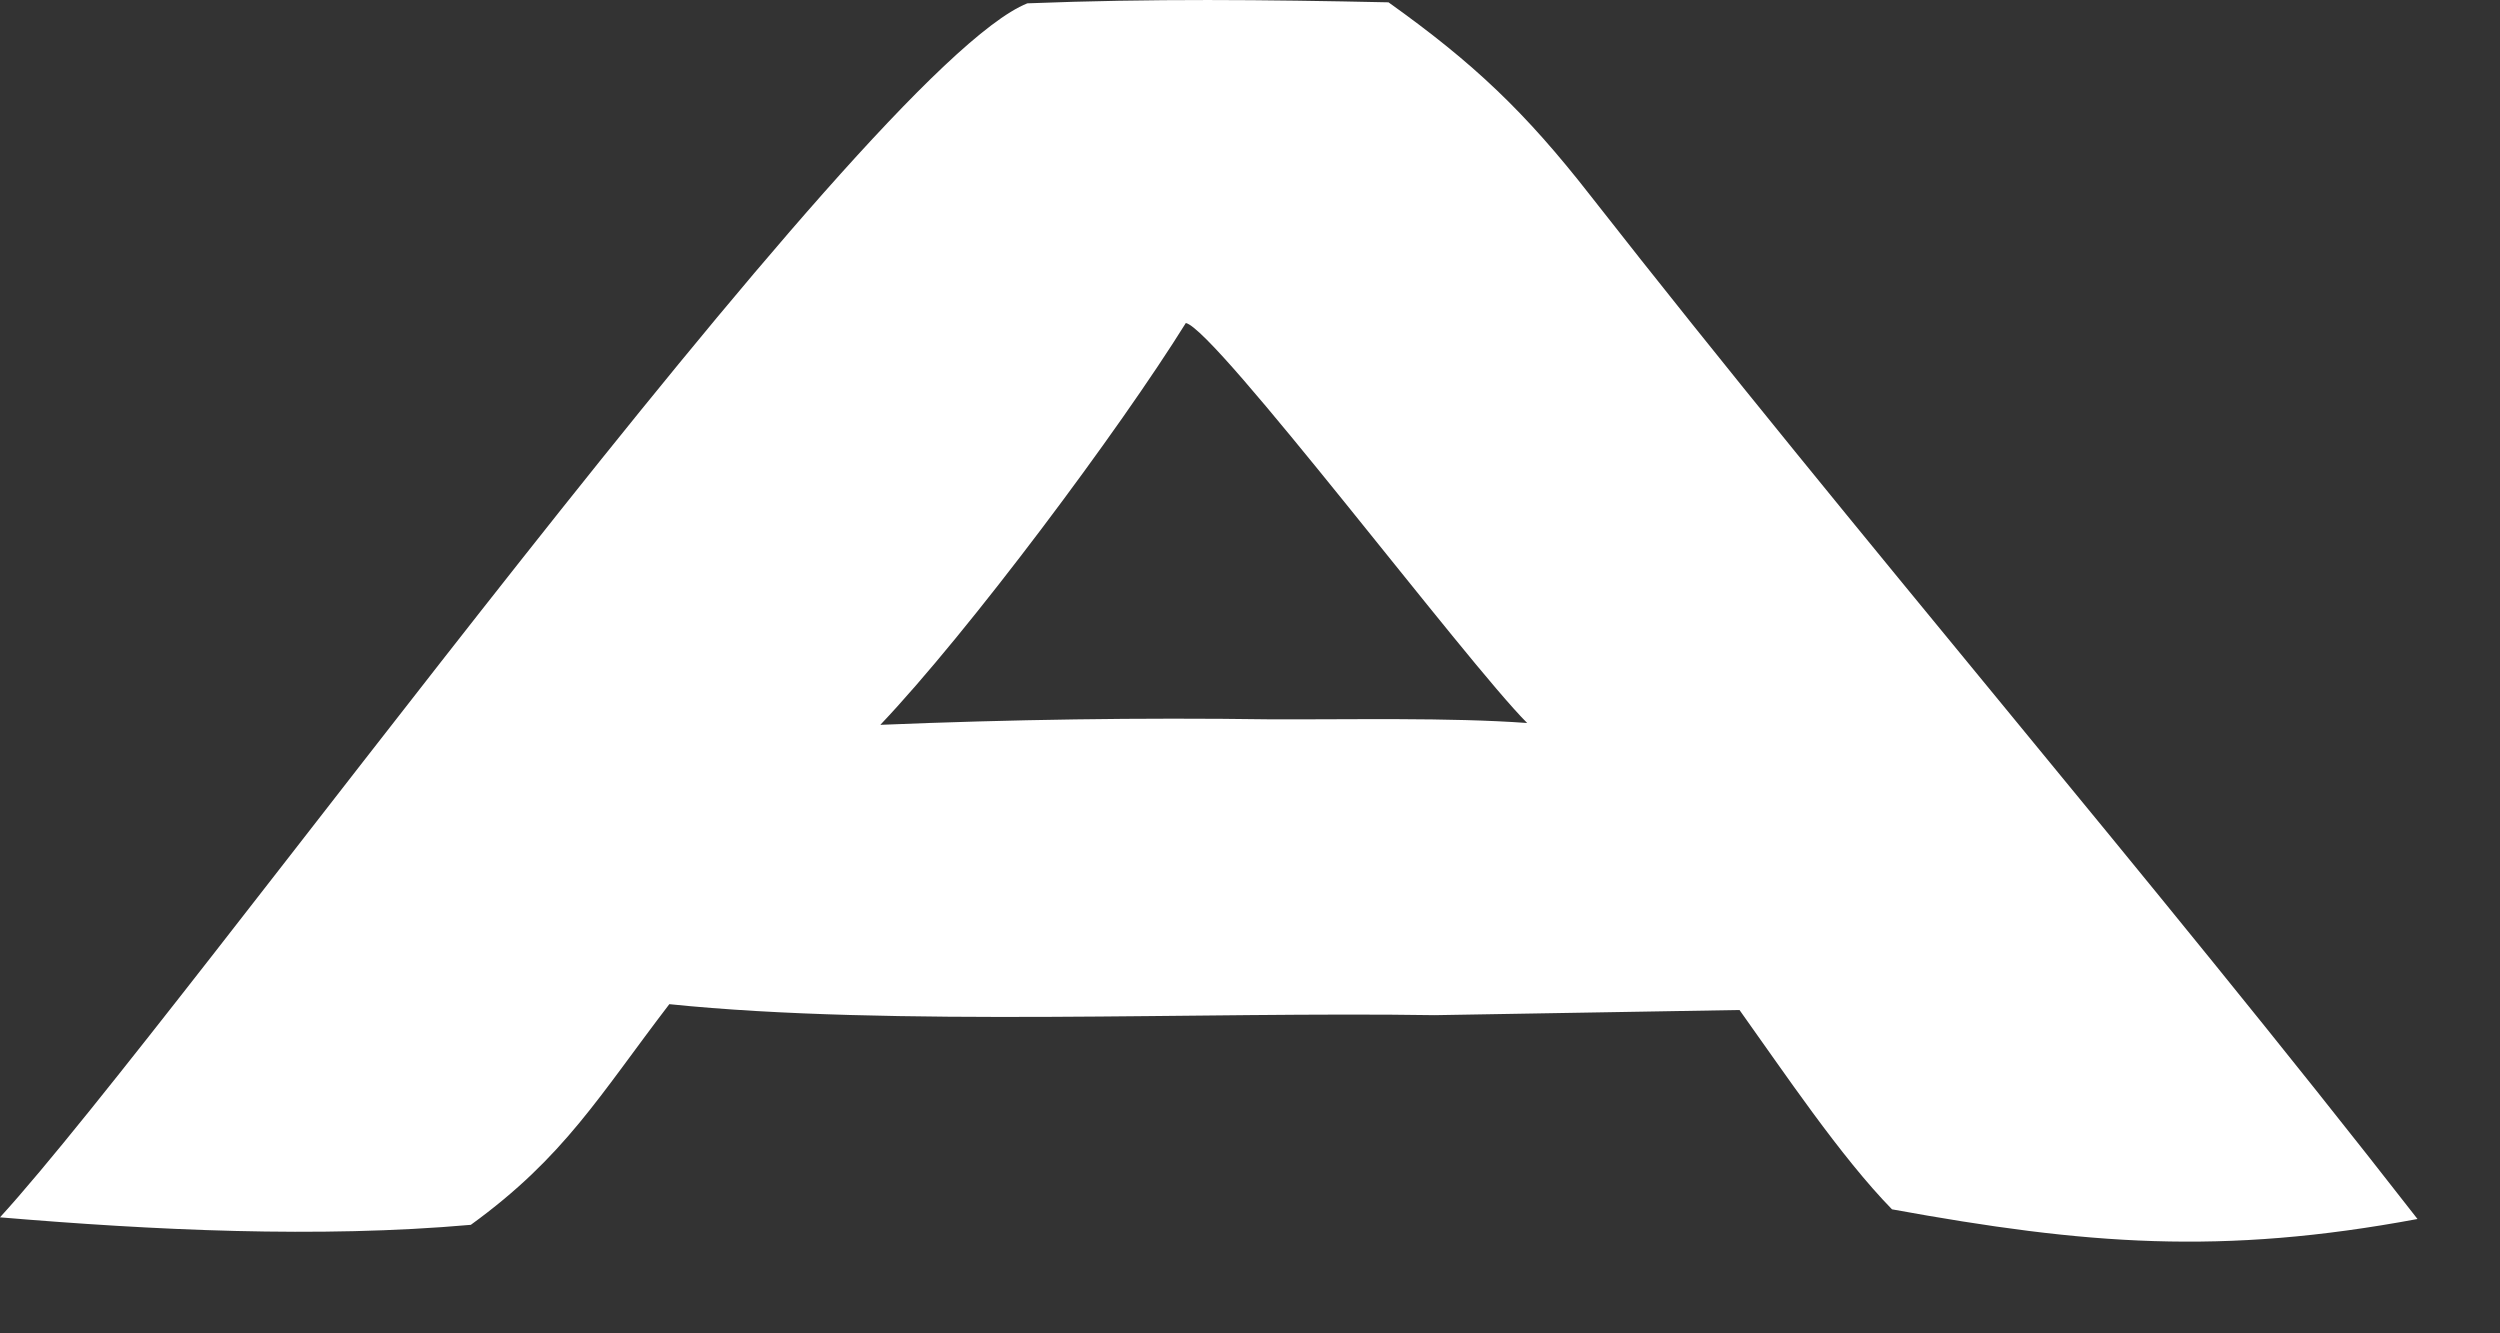<?xml version="1.0" encoding="utf-8"?>
<svg xmlns="http://www.w3.org/2000/svg" fill="none" height="100%" overflow="visible" preserveAspectRatio="none" style="display: block;" viewBox="0 0 15 8" width="100%">
<rect x="0" y="0" width="15" height="8" fill="#333333" stroke="none"/>
<path d="M6.164 0.02C6.914 -0.009 7.58 -0.002 8.331 0.014C8.843 0.379 9.152 0.673 9.539 1.169C11.156 3.235 12.897 5.248 14.505 7.314C13.33 7.533 12.516 7.468 11.352 7.256C11.044 6.941 10.7 6.428 10.437 6.06L8.609 6.091C7.227 6.069 5.346 6.162 4.016 6.025C3.597 6.572 3.388 6.941 2.825 7.349C1.906 7.43 0.918 7.381 0 7.304C1.092 6.107 5.192 0.41 6.164 0.02ZM5.282 4.349C6.061 4.317 6.84 4.305 7.619 4.316C8.096 4.318 8.696 4.304 9.163 4.338C8.797 3.972 7.295 1.977 7.115 1.938C6.717 2.578 5.814 3.789 5.282 4.349Z" fill="white" id="Vector"/>
</svg>